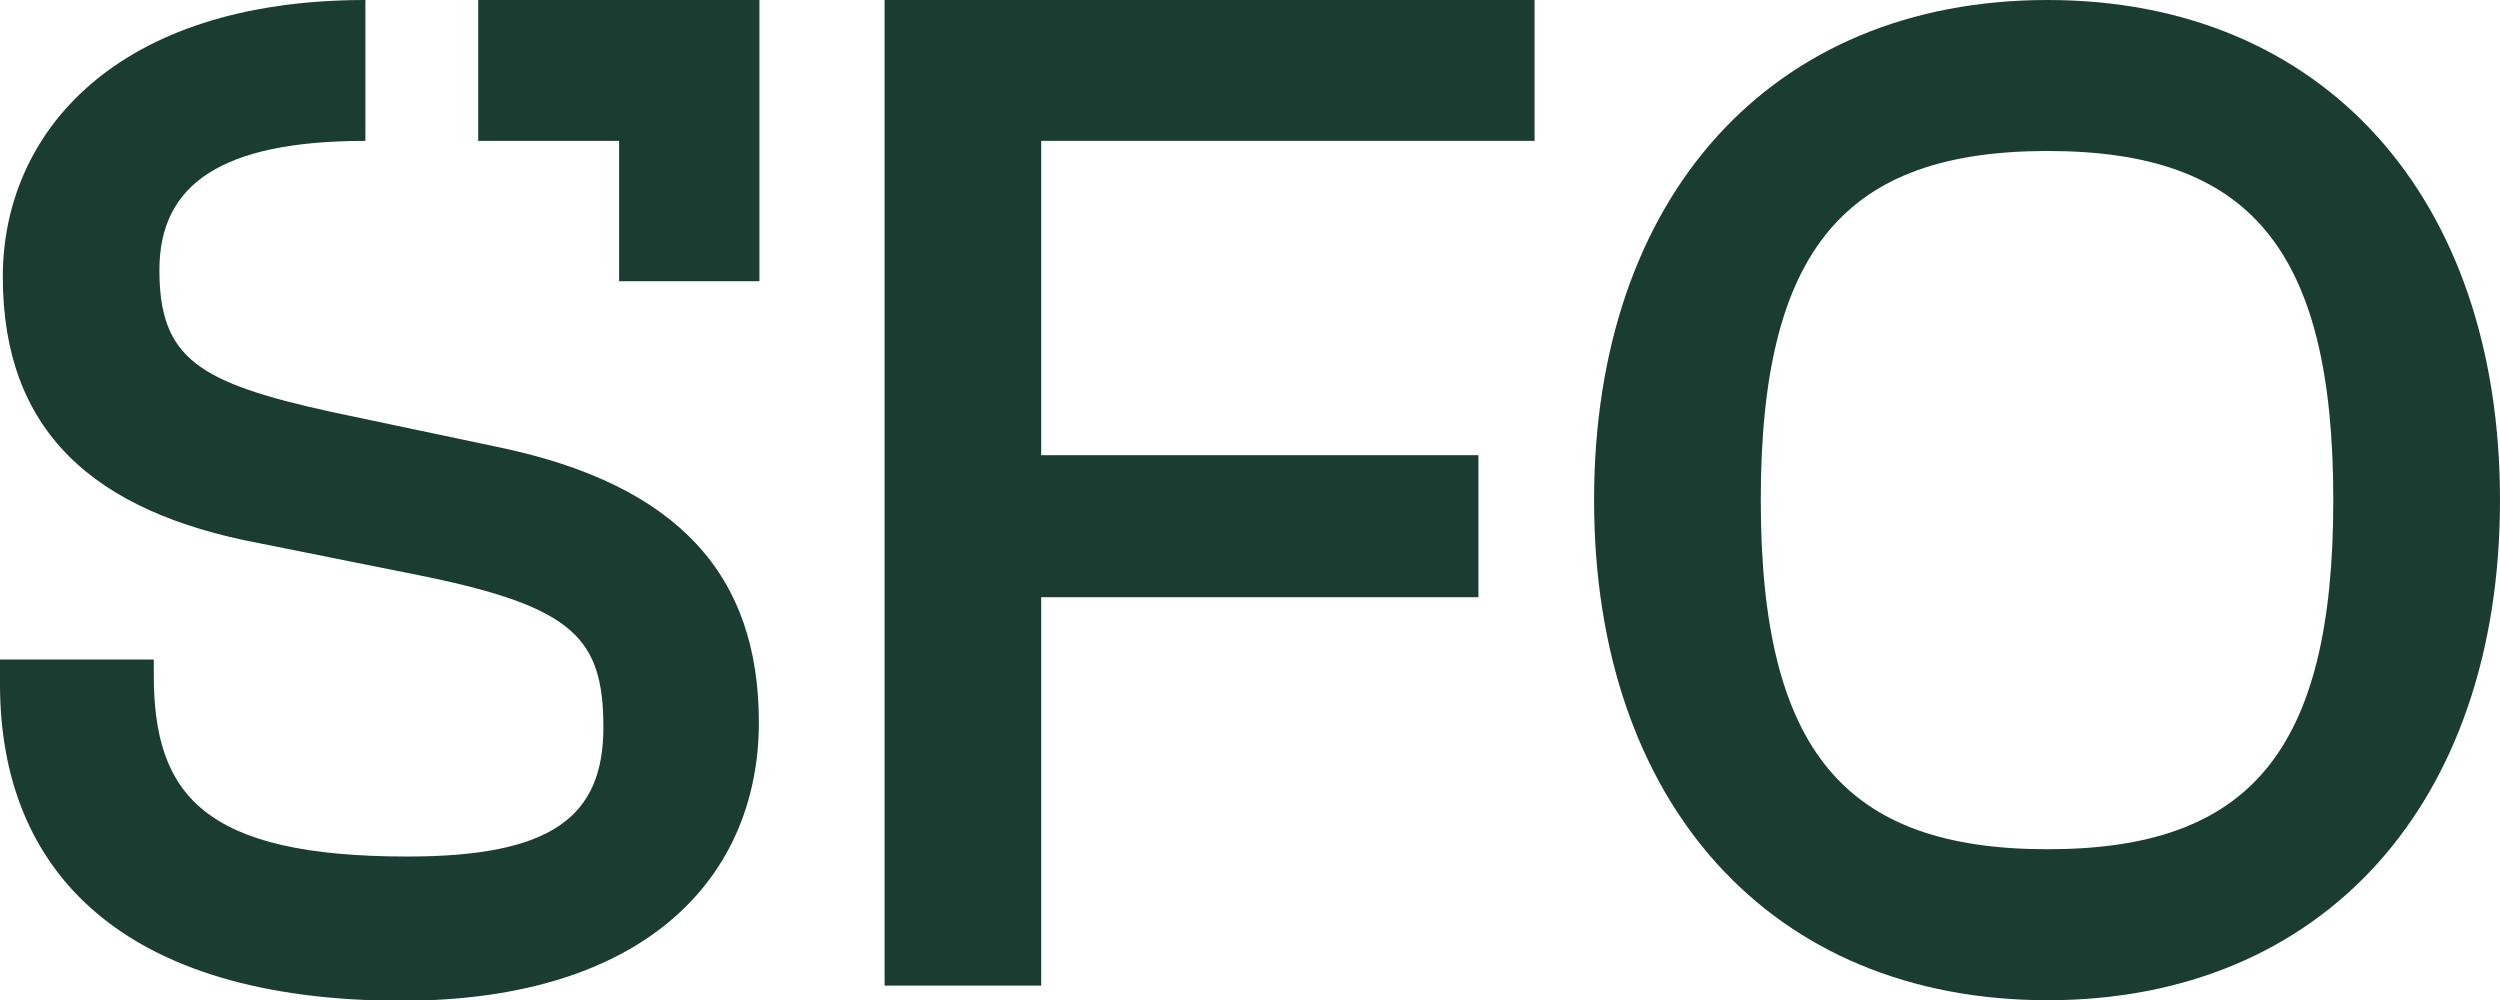 <?xml version="1.0" encoding="utf-8"?>
<!-- Generator: Adobe Illustrator 26.4.1, SVG Export Plug-In . SVG Version: 6.00 Build 0)  -->
<svg version="1.1" id="Ebene_1" xmlns="http://www.w3.org/2000/svg" xmlns:xlink="http://www.w3.org/1999/xlink" x="0px" y="0px"
	 viewBox="0 0 445.4 178.2" style="enable-background:new 0 0 445.4 178.2;" xml:space="preserve">
<style type="text/css">
	.st0{fill:#1B3C31;}
</style>
<path class="st0" d="M0,121.9v-4.4h27.4v2.8c0,21.4,9,32.3,45.2,32.3c25.6,0,34.9-7,34.9-23c0-15.8-5.2-21.4-31.8-26.9l-29.4-5.9
	C16.5,91.2,0.5,76.7,0.5,49.3C0.5,23.8,20.5,0,65.1,0l0,25.1c-25.6,0-36.7,7.7-36.7,23c0,15.8,7,20.1,30.7,25.3l29.4,6.2
	c32.5,6.7,46.7,23,46.7,49.1c0,27.1-19.6,49.6-63.8,49.6C21.7,178.2,0,155.2,0,121.9z"/>
<path class="st0" d="M157.6,175.6V0h115.8v25.1h-87.9v56h77.9v25.3h-77.9v69.2H157.6z"/>
<path class="st0" d="M284,89.1c0-54,31.5-89.1,80.8-89.1c49.1,0,80.6,35.1,80.6,89.1c0,54-31.5,89.1-80.6,89.1
	C315.5,178.2,284,143.1,284,89.1z M415.7,89.1c0-44.9-15-62.2-50.9-62.2c-35.9,0-51.1,17.3-51.1,62.2s15.2,62.2,51.1,62.2
	C400.7,151.3,415.7,134,415.7,89.1z"/>
<polygon class="st0" points="85.2,0 85.2,25.1 110.3,25.1 110.3,50.1 135.3,50.1 135.3,0 "/>
</svg>
